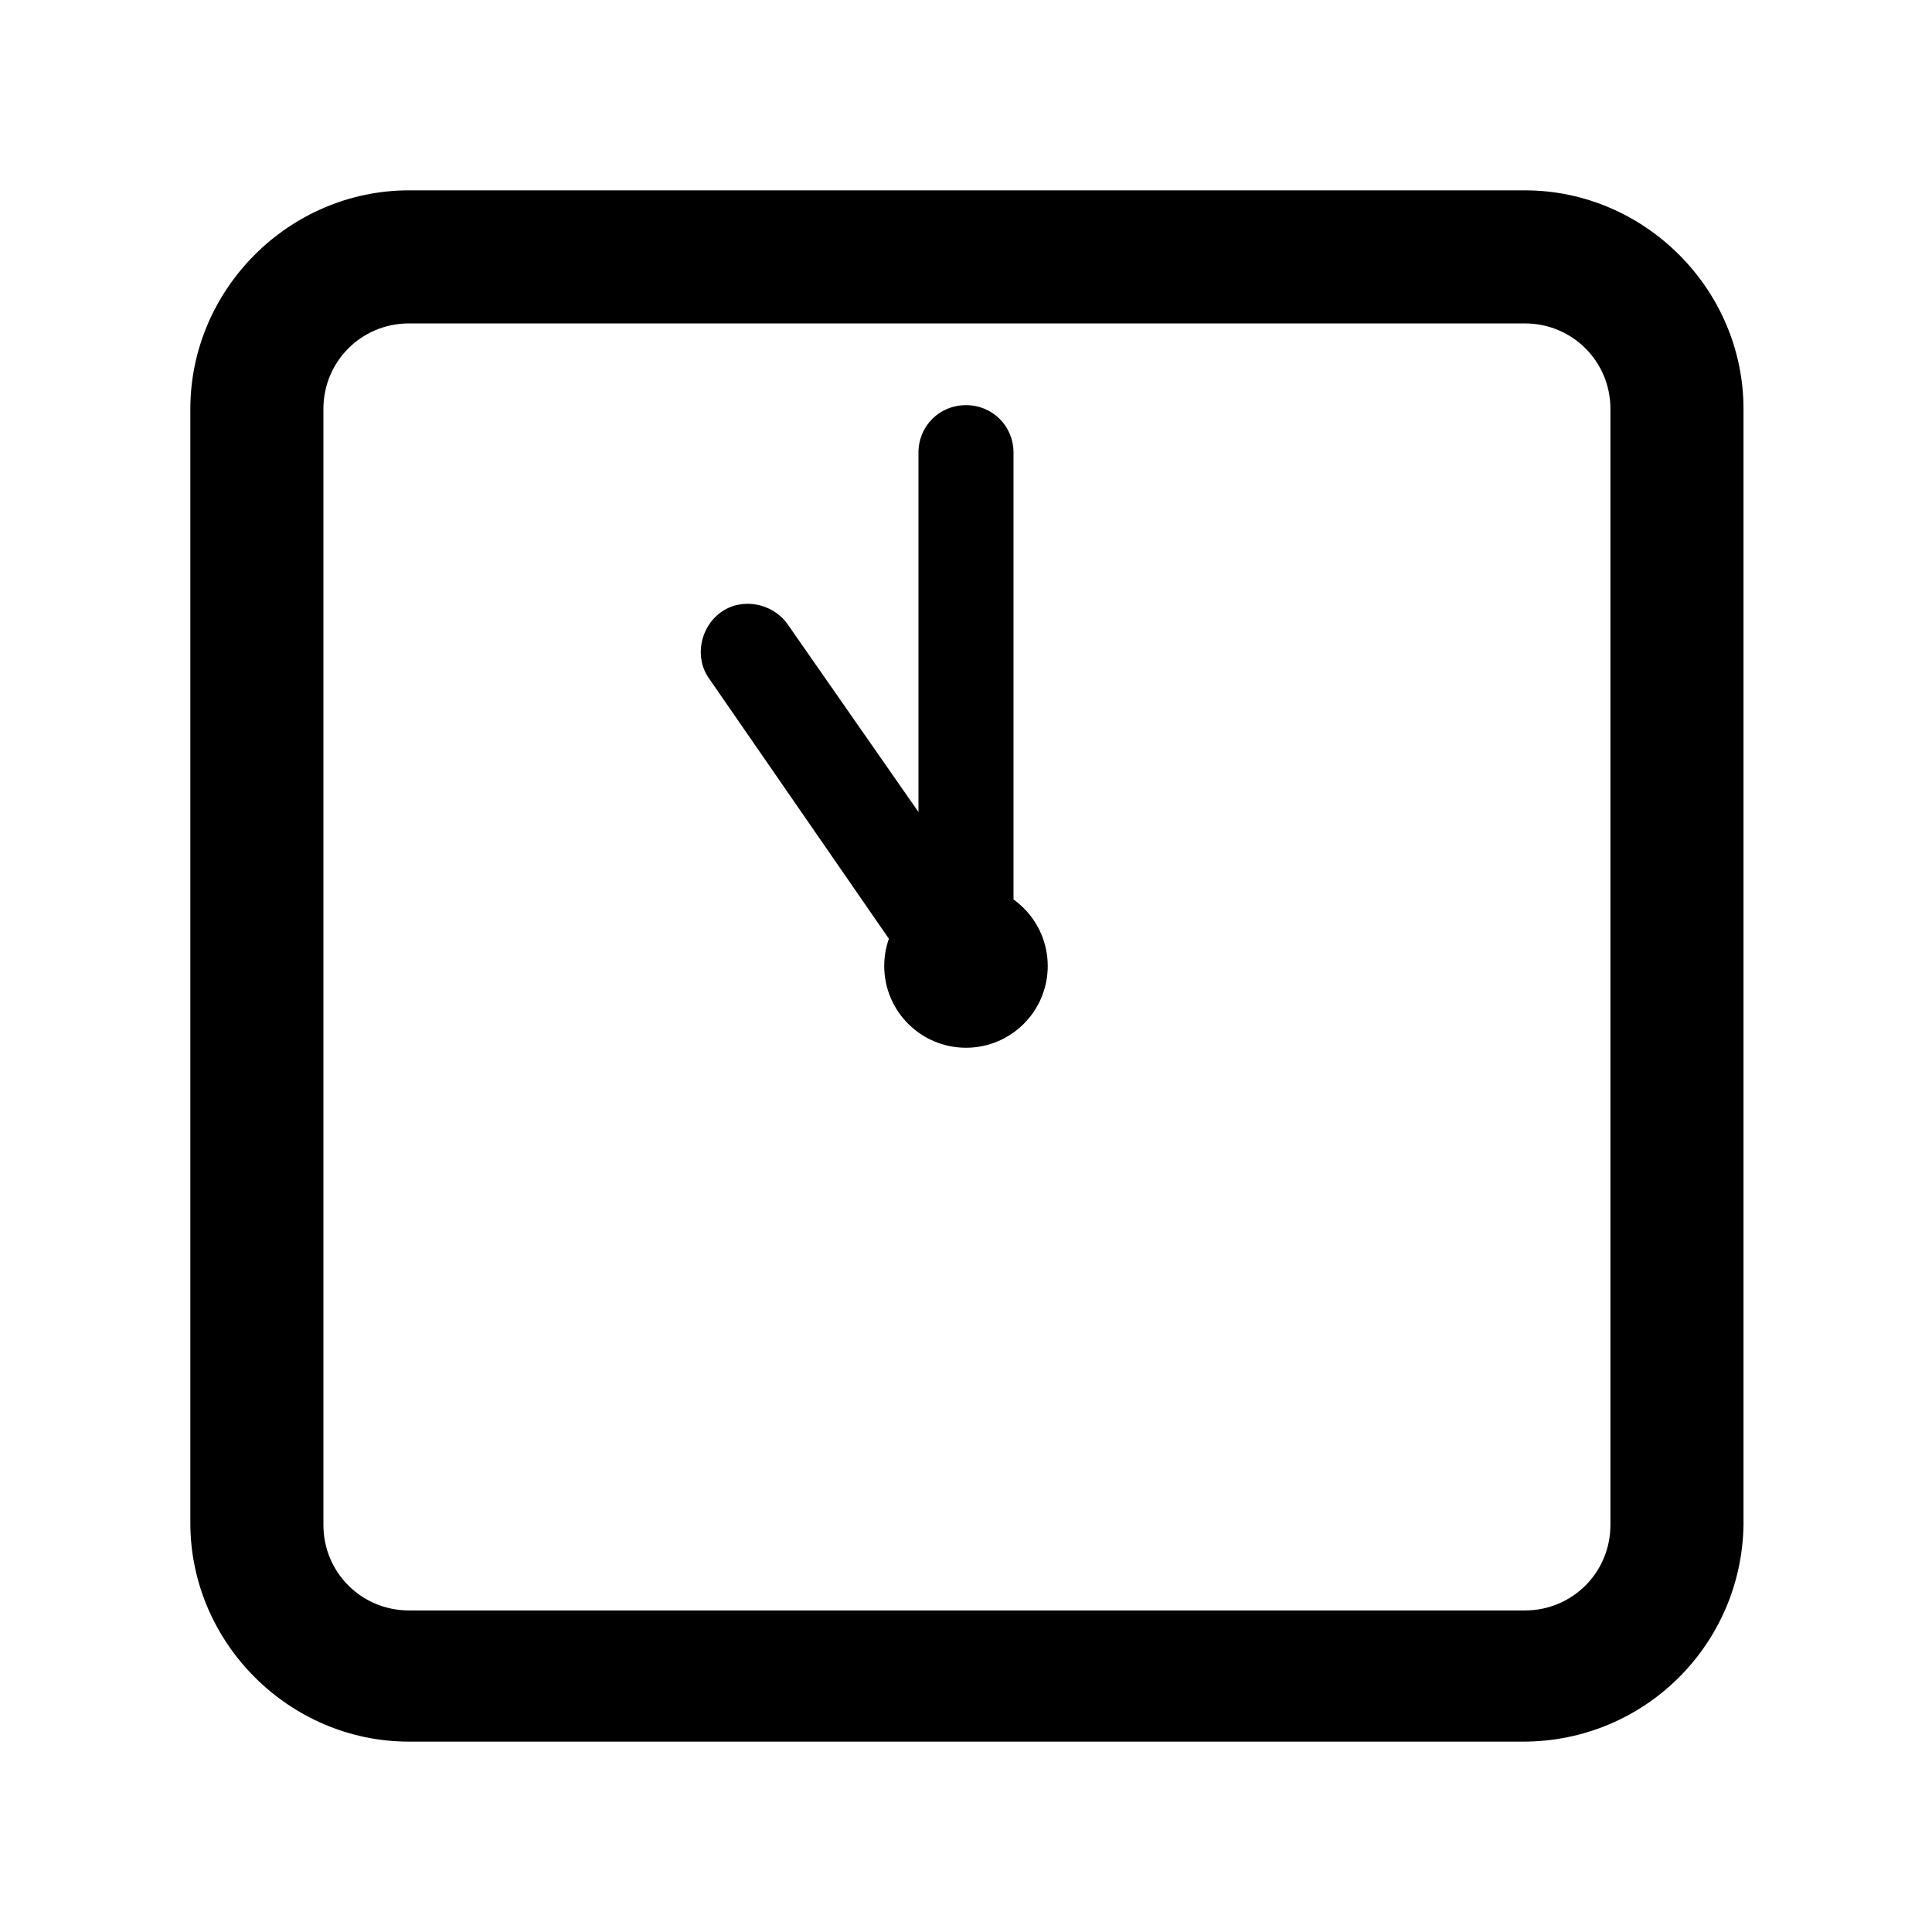 <?xml version="1.0" encoding="UTF-8"?>
<!-- Uploaded to: ICON Repo, www.svgrepo.com, Generator: ICON Repo Mixer Tools -->
<svg fill="#000000" width="800px" height="800px" version="1.1" viewBox="144 144 512 512" xmlns="http://www.w3.org/2000/svg">
 <g>
  <path d="m400 412.59c-4.031 0-8.062-2.016-10.578-5.543l-57.438-83.129c-4.031-5.543-2.519-13.602 3.023-17.633 5.543-4.031 13.602-2.519 17.633 3.023l34.762 49.879v-95.223c0-7.055 5.543-12.594 12.594-12.594 7.055 0 12.594 5.543 12.594 12.594v136.03c0 5.543-3.527 10.578-9.07 12.09-1.004 0.508-2.512 0.508-3.519 0.508z"/>
  <path d="m421.66 400c0 11.965-9.699 21.664-21.664 21.664s-21.664-9.699-21.664-21.664 9.699-21.664 21.664-21.664 21.664 9.699 21.664 21.664"/>
  <path d="m547.61 605.55h-295.23c-31.738 0-57.938-26.199-57.938-57.938v-295.23c0-31.738 26.199-57.938 57.938-57.938h295.73c31.738 0 57.938 26.199 57.938 57.938v295.73c-0.5 31.742-26.195 57.438-58.441 57.438zm-295.23-375.84c-12.594 0-22.672 10.078-22.672 22.672v295.73c0 12.594 10.078 22.672 22.672 22.672h295.73c12.594 0 22.672-10.078 22.672-22.672v-295.73c0-12.594-10.078-22.672-22.672-22.672z"/>
 </g>
</svg>